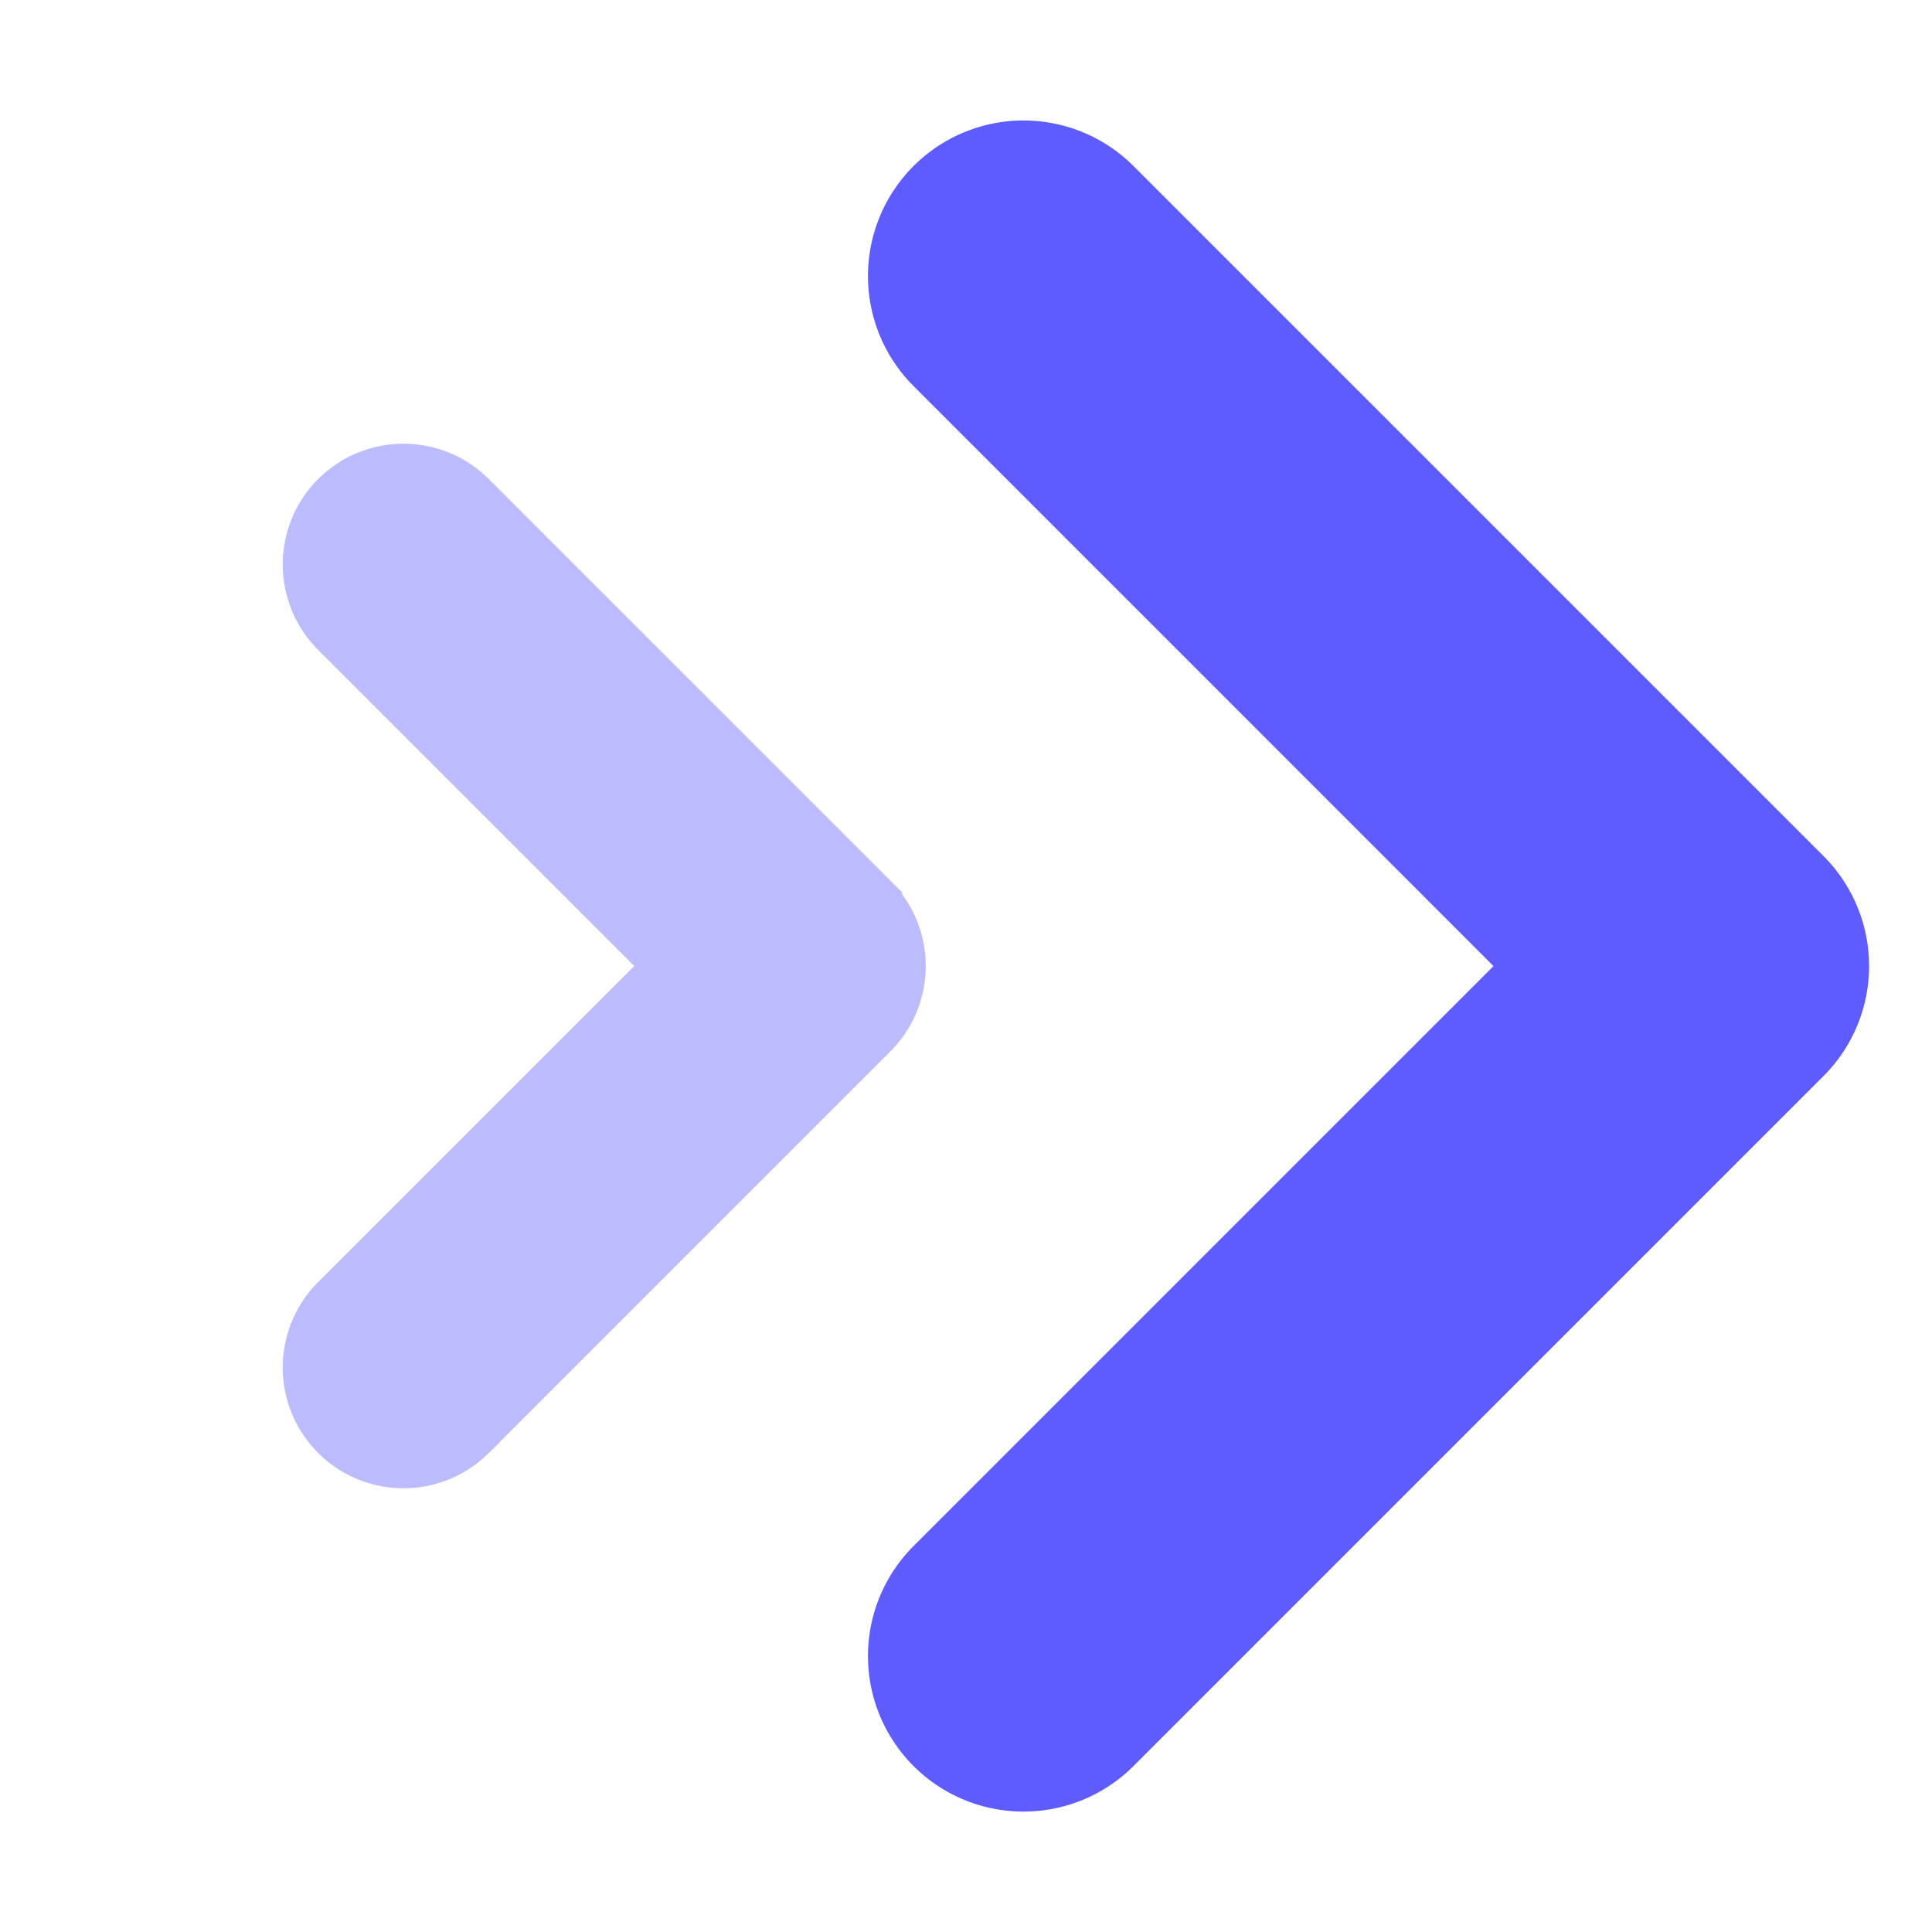 <svg xmlns="http://www.w3.org/2000/svg" width="24" height="24" fill="none"><path fill="#BBBBFD" fill-rule="evenodd" stroke="#BBBBFD" d="m10.707 12.707-5 5a1 1 0 0 1-1.414-1.414L8.586 12 4.293 7.707a1 1 0 0 1 1.414-1.414l5 5a1 1 0 0 1 0 1.414Z" clip-rule="evenodd"/><path fill="#5F5CFF" stroke="#5F5CFF" stroke-width=".218" d="m14.004 21.861 8.571-8.571a1.823 1.823 0 0 0 0-2.579L14.004 2.14a1.823 1.823 0 1 0-2.579 2.578l7.282 7.283-7.282 7.282a1.823 1.823 0 1 0 2.579 2.578Z"/></svg>